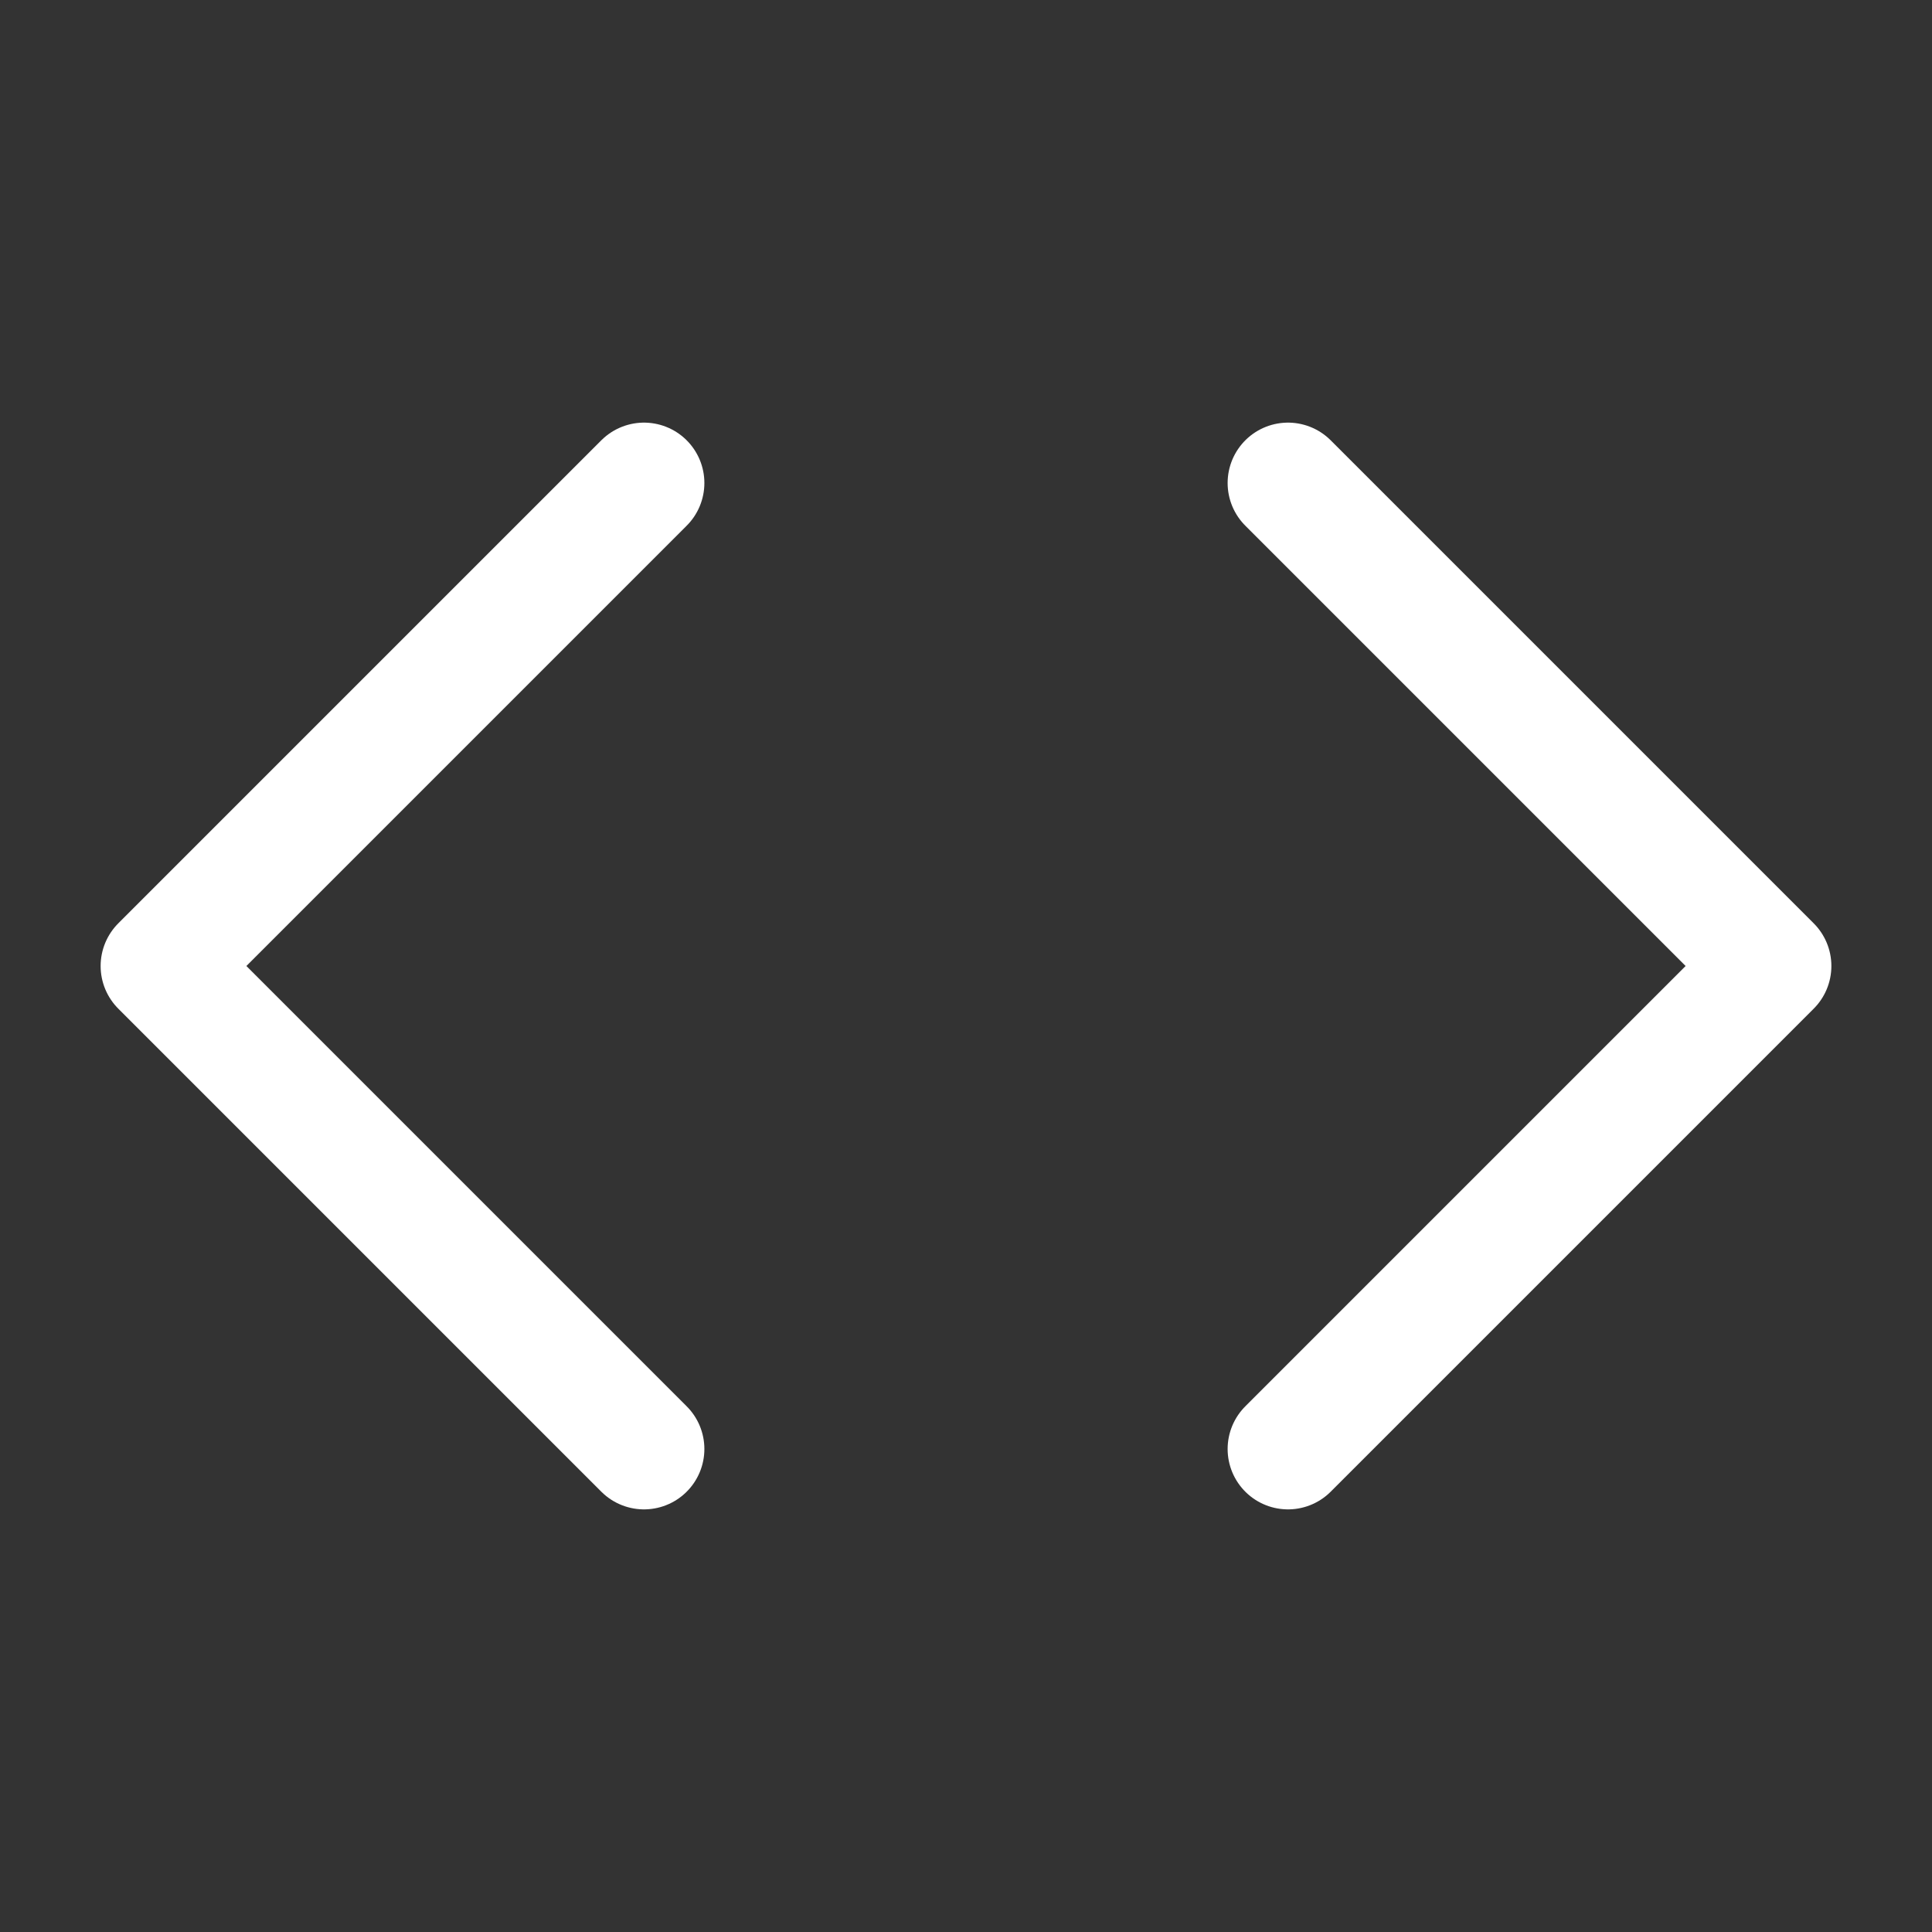 <svg xmlns="http://www.w3.org/2000/svg" fill="none" stroke="#ffffff" stroke-linecap="round" stroke-linejoin="round" stroke-width="1.5" class="lucide lucide-code" viewBox="0 0 24 24">
  <rect x="0" y="0" width="24" height="24" fill="#333333" stroke="none"/>
  <path d="m16 18 6-6-6-6M8 6l-6 6 6 6"/>
</svg>